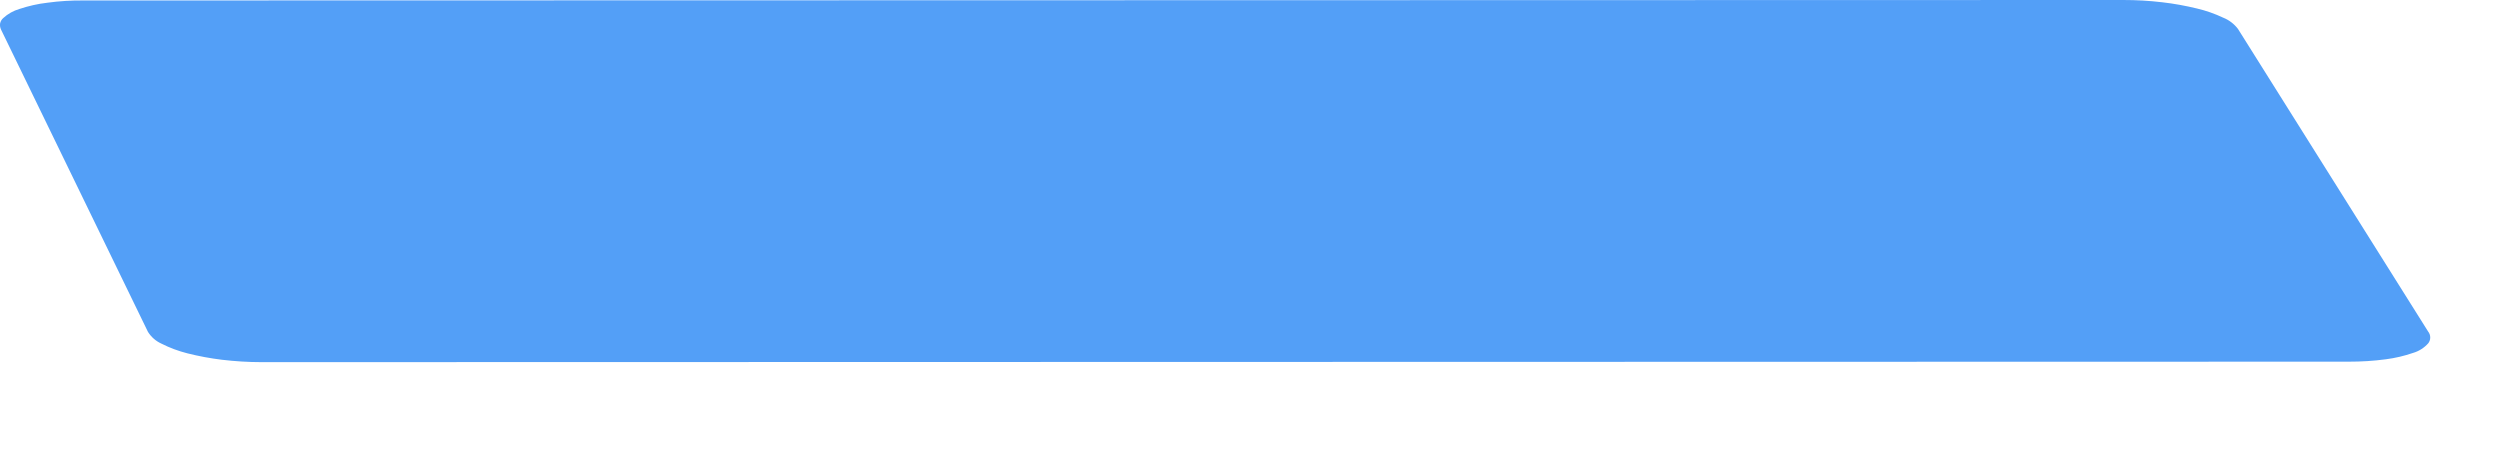 <?xml version="1.0" encoding="utf-8"?>
<svg xmlns="http://www.w3.org/2000/svg" fill="none" height="100%" overflow="visible" preserveAspectRatio="none" style="display: block;" viewBox="0 0 21 4" width="100%">
<path d="M17.835 0L0.702 0.004C0.6 0.003 0.498 0.009 0.397 0.023C0.318 0.032 0.24 0.05 0.164 0.075C0.113 0.09 0.066 0.116 0.027 0.152C0.014 0.163 0.005 0.179 0.001 0.196C-0.002 0.213 0.001 0.231 0.008 0.247L1.243 2.788C1.271 2.832 1.31 2.866 1.357 2.887C1.426 2.922 1.499 2.949 1.574 2.968C1.67 2.992 1.766 3.01 1.864 3.022C1.975 3.035 2.086 3.042 2.197 3.042L19.731 3.038C19.834 3.038 19.938 3.032 20.041 3.018C20.119 3.008 20.196 2.99 20.271 2.964C20.319 2.95 20.363 2.922 20.397 2.884C20.408 2.87 20.414 2.853 20.414 2.835C20.414 2.817 20.408 2.8 20.397 2.786L18.799 0.243C18.767 0.201 18.724 0.168 18.676 0.149C18.604 0.115 18.53 0.089 18.453 0.071C18.357 0.048 18.26 0.03 18.162 0.019C18.053 0.006 17.945 2.07997e-05 17.835 0Z" fill="#539FF7" id="Vector"/>
</svg>